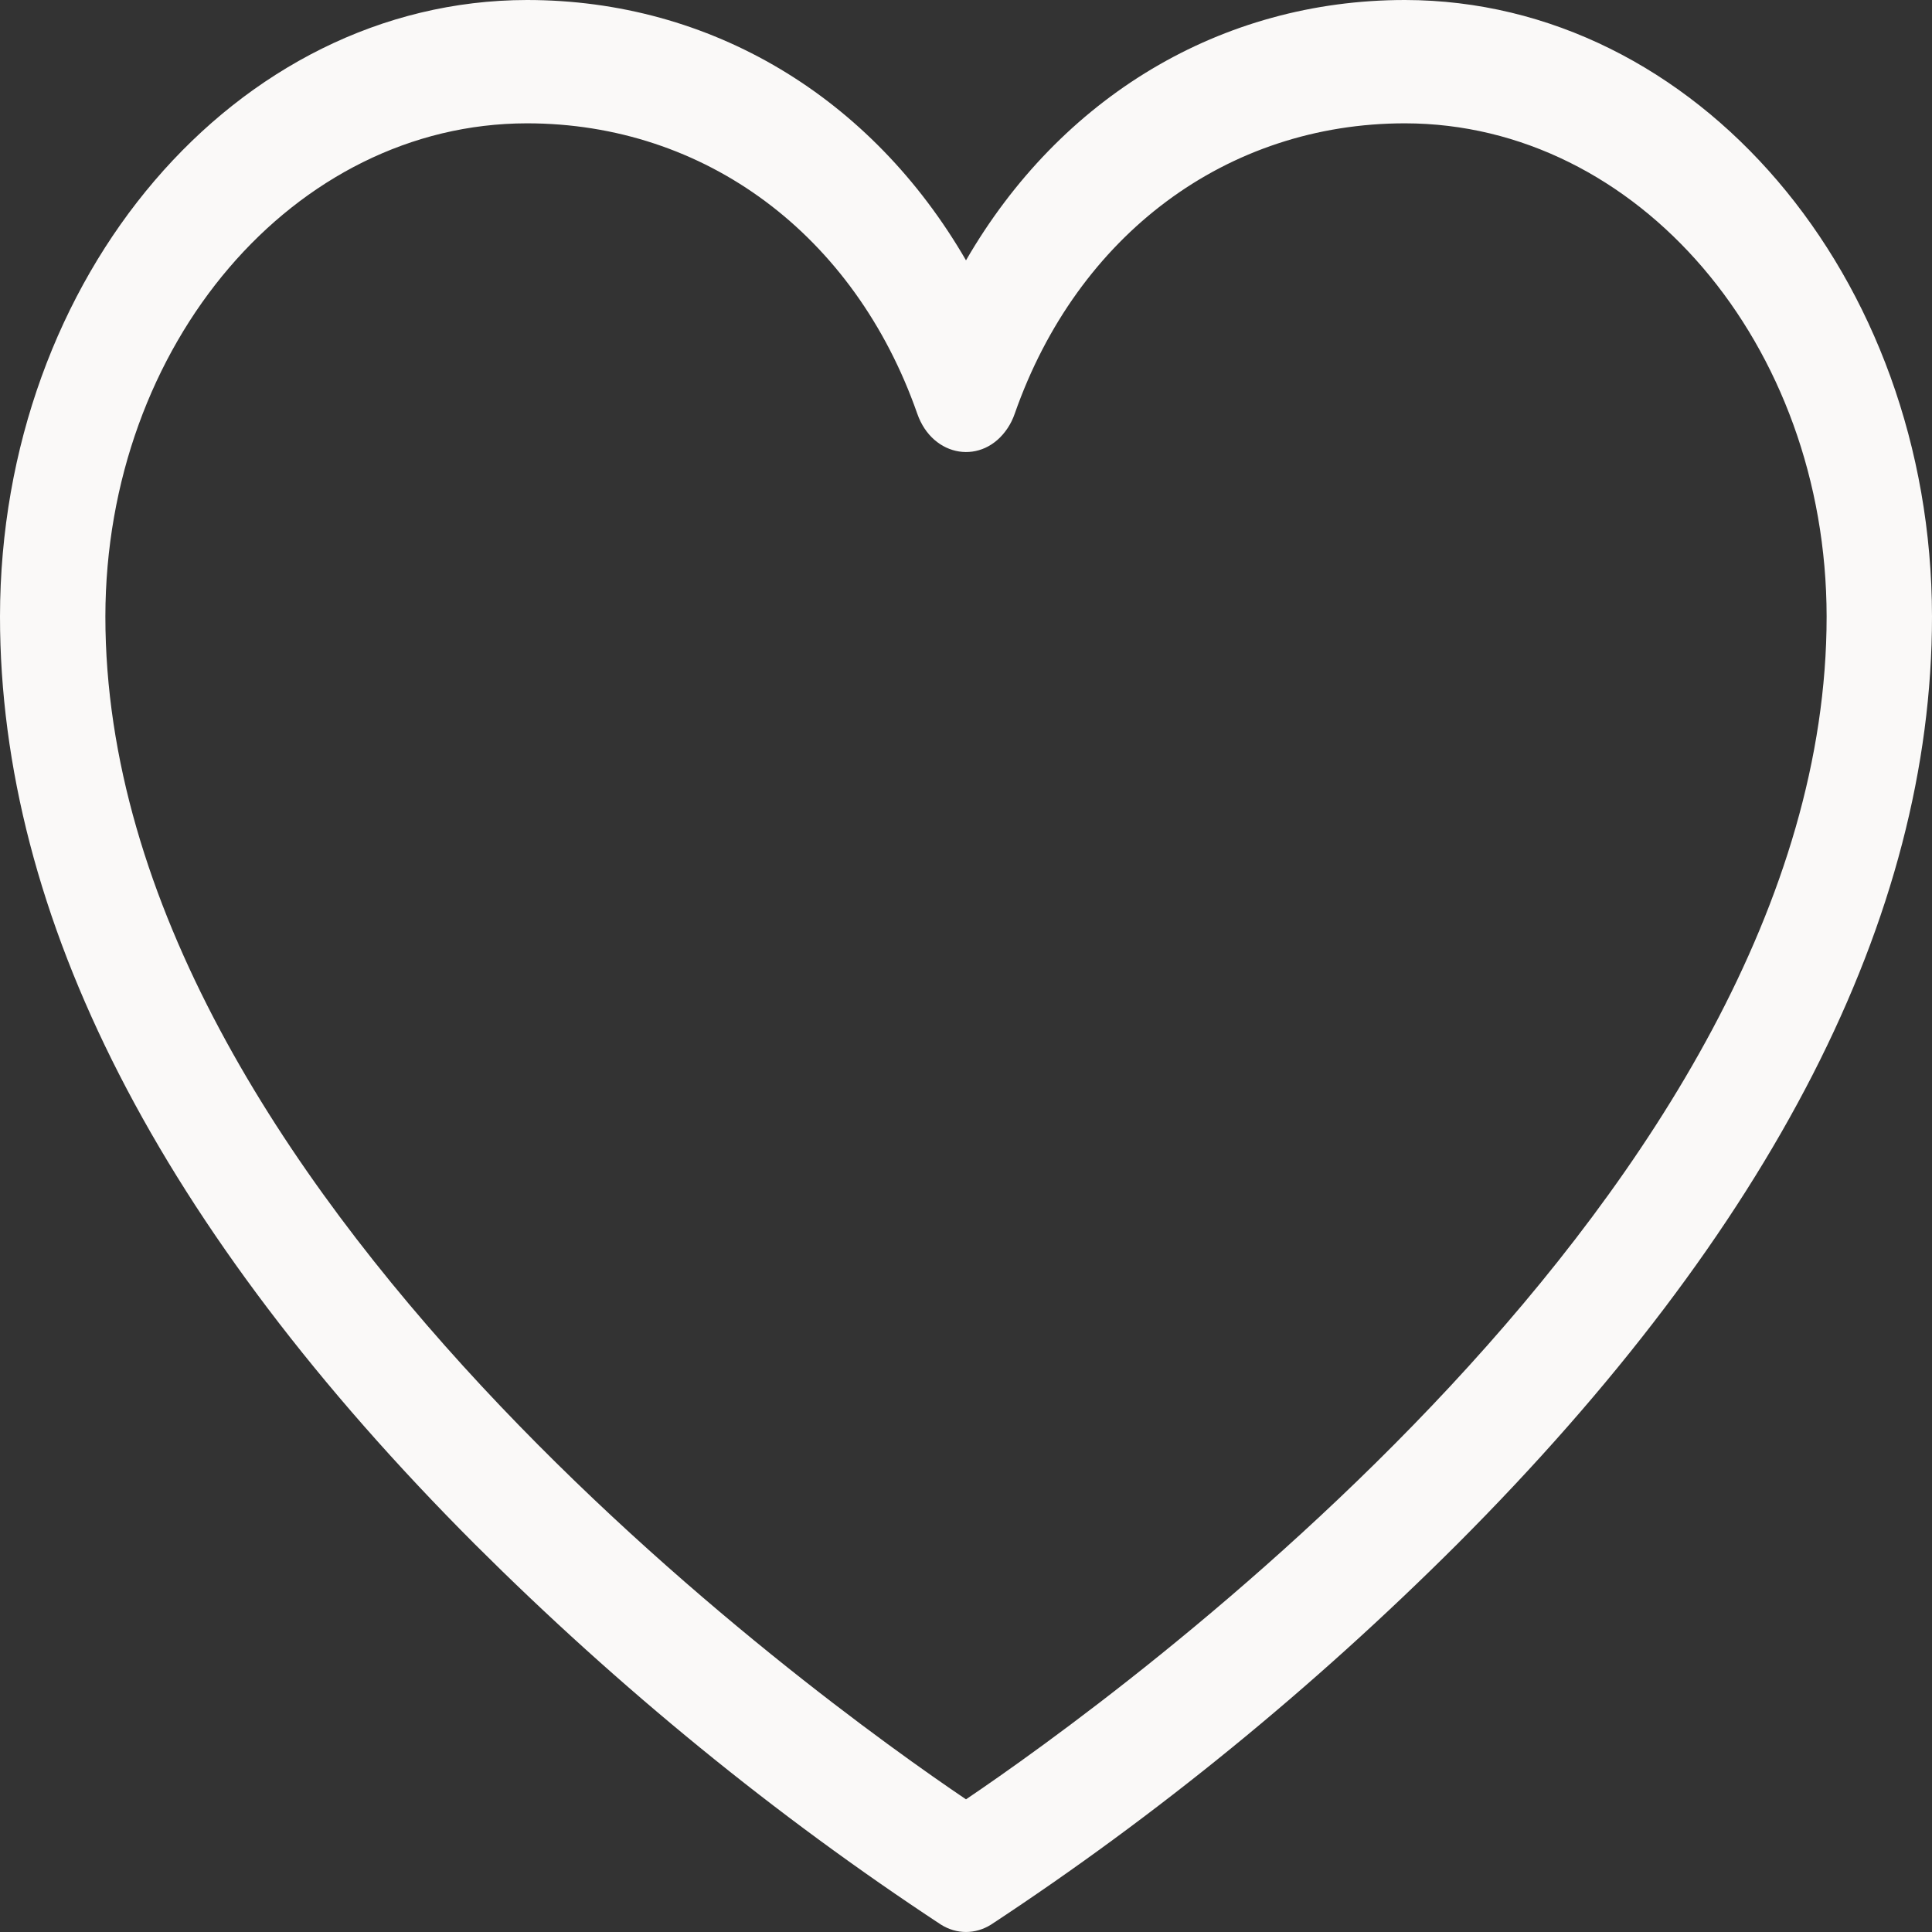 <svg width="24" height="24" viewBox="0 0 24 24" fill="none" xmlns="http://www.w3.org/2000/svg">
<rect x="0" y="0" width="24" height="24" fill="#333333" stroke="none"/>
<path d="M17.454 0C15.164 0 13.172 1.209 12 3.234C10.828 1.209 8.836 0 6.545 0C2.932 0.005 0.004 3.431 0 7.659C0 11.386 1.985 15.265 5.902 19.186C7.696 20.975 9.635 22.557 11.69 23.909C11.884 24.03 12.116 24.03 12.31 23.909C14.365 22.557 16.304 20.975 18.098 19.186C22.015 15.265 24 11.386 24 7.659C23.996 3.431 21.068 0.005 17.454 0ZM12 22.352C10.21 21.143 1.309 14.771 1.309 7.659C1.312 4.276 3.655 1.535 6.545 1.532C8.758 1.532 10.616 2.914 11.395 5.14C11.586 5.686 12.21 5.784 12.518 5.317C12.554 5.263 12.583 5.203 12.605 5.14C13.384 2.914 15.242 1.532 17.454 1.532C20.345 1.535 22.688 4.276 22.691 7.659C22.691 14.771 13.79 21.143 12 22.352Z" fill="#FAF9F8"/>
</svg>
